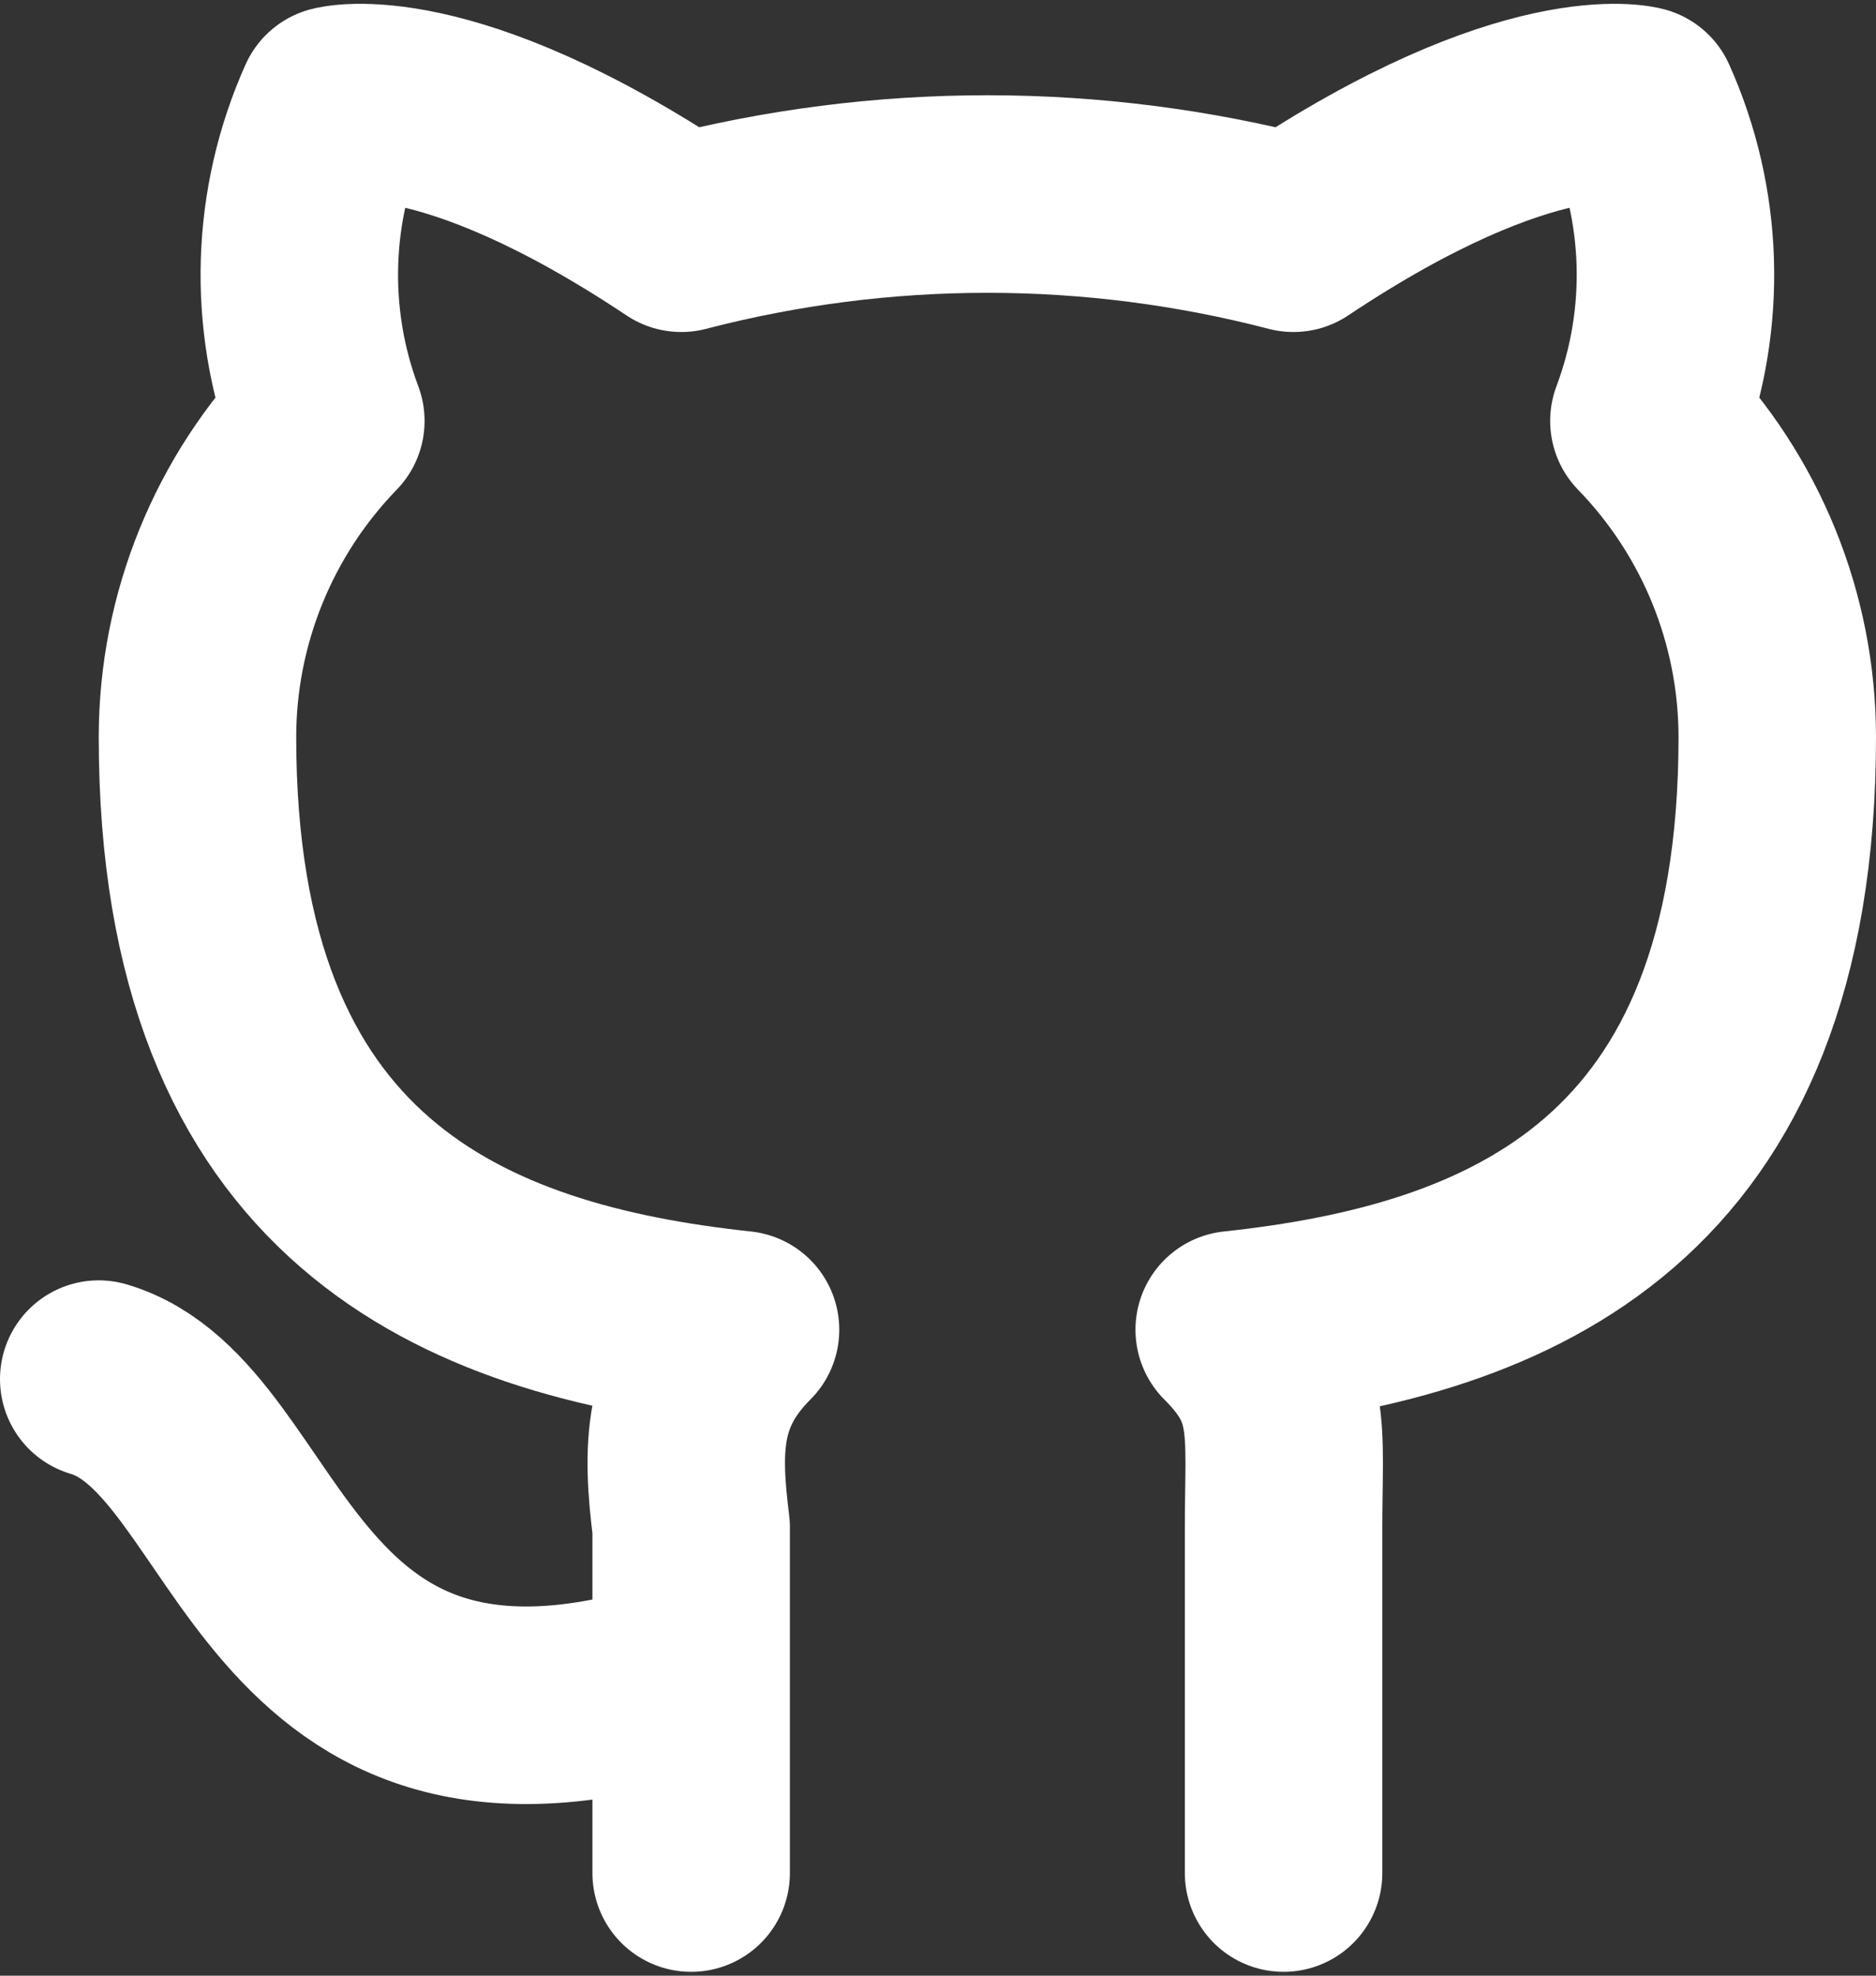 <svg width="19" height="20" viewBox="0 0 19 20" fill="none" xmlns="http://www.w3.org/2000/svg">
<rect x="0" y="0" width="19" height="20" fill="#333333" stroke="none"/>
<path d="M7 16.961C2.7 18.361 2.7 14.461 1 13.961M13 18.961V15.461C13 14.461 13.1 14.061 12.5 13.461C15.3 13.161 18 12.061 18 7.461C17.999 6.266 17.533 5.119 16.7 4.261C17.09 3.223 17.055 2.073 16.6 1.061C16.6 1.061 15.5 0.761 13.1 2.361C11.067 1.832 8.933 1.832 6.9 2.361C4.5 0.761 3.4 1.061 3.4 1.061C2.946 2.073 2.91 3.223 3.3 4.261C2.468 5.119 2.001 6.266 2 7.461C2 12.061 4.7 13.161 7.5 13.461C6.9 14.061 6.9 14.661 7 15.461V18.961" stroke="white" stroke-width="2" stroke-linecap="round" stroke-linejoin="round"/>
</svg>

